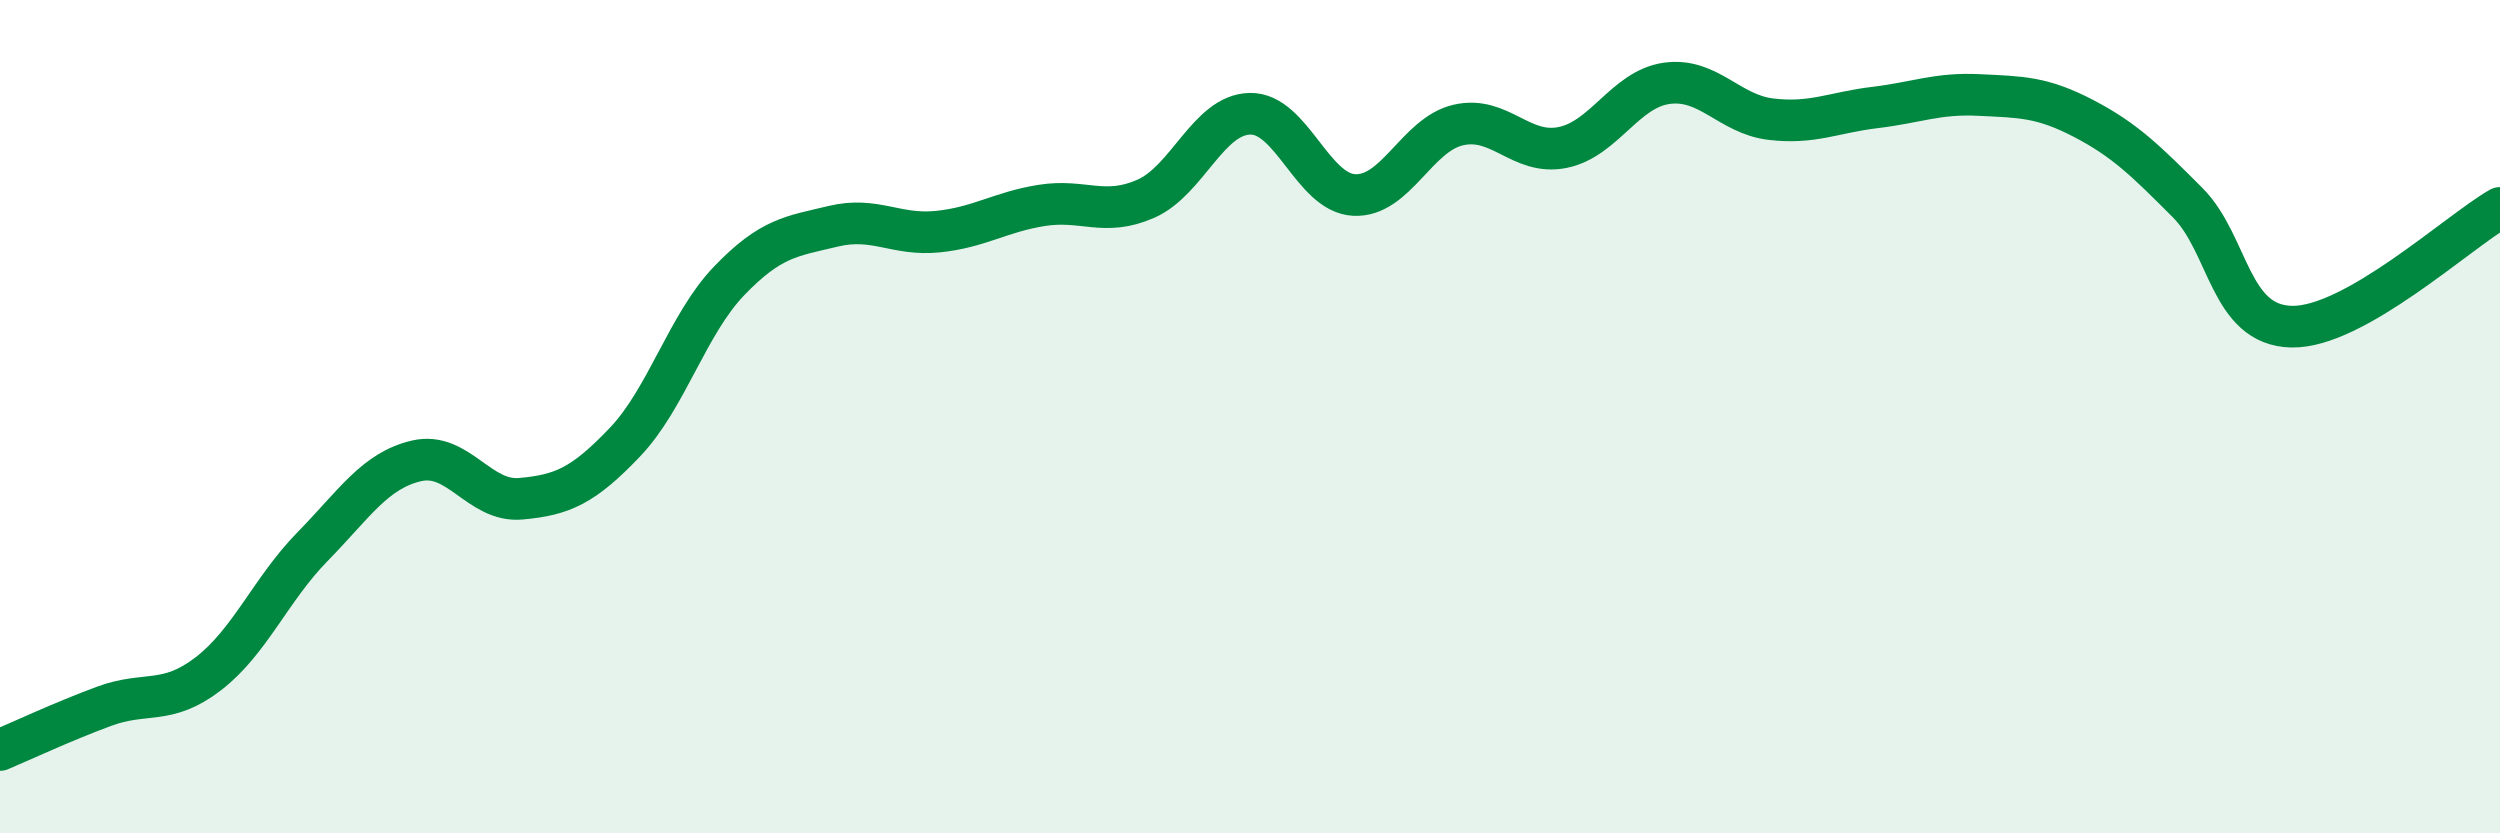 
    <svg width="60" height="20" viewBox="0 0 60 20" xmlns="http://www.w3.org/2000/svg">
      <path
        d="M 0,18 C 0.5,17.79 1.5,17.32 2.5,16.95 C 3.5,16.58 4,16.94 5,16.17 C 6,15.4 6.5,14.14 7.5,13.12 C 8.5,12.1 9,11.29 10,11.06 C 11,10.83 11.5,12.06 12.5,11.97 C 13.5,11.88 14,11.66 15,10.61 C 16,9.56 16.5,7.78 17.5,6.74 C 18.5,5.7 19,5.67 20,5.43 C 21,5.19 21.5,5.66 22.5,5.56 C 23.5,5.46 24,5.09 25,4.93 C 26,4.77 26.5,5.21 27.5,4.77 C 28.5,4.33 29,2.75 30,2.73 C 31,2.71 31.5,4.63 32.5,4.68 C 33.5,4.73 34,3.23 35,3 C 36,2.77 36.5,3.74 37.5,3.54 C 38.5,3.34 39,2.14 40,2 C 41,1.86 41.5,2.74 42.5,2.86 C 43.5,2.98 44,2.7 45,2.58 C 46,2.46 46.5,2.23 47.5,2.28 C 48.5,2.33 49,2.32 50,2.84 C 51,3.36 51.5,3.86 52.5,4.86 C 53.5,5.86 53.5,7.81 55,7.84 C 56.5,7.87 59,5.56 60,4.99L60 20L0 20Z"
        fill="#008740"
        opacity="0.1"
        stroke-linecap="round"
        stroke-linejoin="round"
      />
      <path
        d="M 0,18 C 0.5,17.79 1.5,17.32 2.5,16.95 C 3.5,16.58 4,16.94 5,16.17 C 6,15.4 6.5,14.14 7.5,13.12 C 8.5,12.1 9,11.29 10,11.06 C 11,10.83 11.5,12.06 12.5,11.97 C 13.5,11.88 14,11.66 15,10.61 C 16,9.56 16.5,7.78 17.5,6.74 C 18.5,5.7 19,5.67 20,5.43 C 21,5.19 21.5,5.66 22.5,5.56 C 23.5,5.46 24,5.09 25,4.93 C 26,4.77 26.5,5.21 27.5,4.77 C 28.5,4.33 29,2.75 30,2.73 C 31,2.71 31.5,4.63 32.5,4.68 C 33.5,4.73 34,3.23 35,3 C 36,2.77 36.5,3.74 37.5,3.54 C 38.5,3.34 39,2.14 40,2 C 41,1.86 41.5,2.74 42.5,2.86 C 43.5,2.98 44,2.7 45,2.58 C 46,2.46 46.5,2.23 47.5,2.28 C 48.5,2.33 49,2.32 50,2.84 C 51,3.36 51.5,3.86 52.5,4.86 C 53.5,5.86 53.5,7.81 55,7.84 C 56.5,7.87 59,5.56 60,4.99"
        stroke="#008740"
        stroke-width="1"
        fill="none"
        stroke-linecap="round"
        stroke-linejoin="round"
      />
    </svg>
  